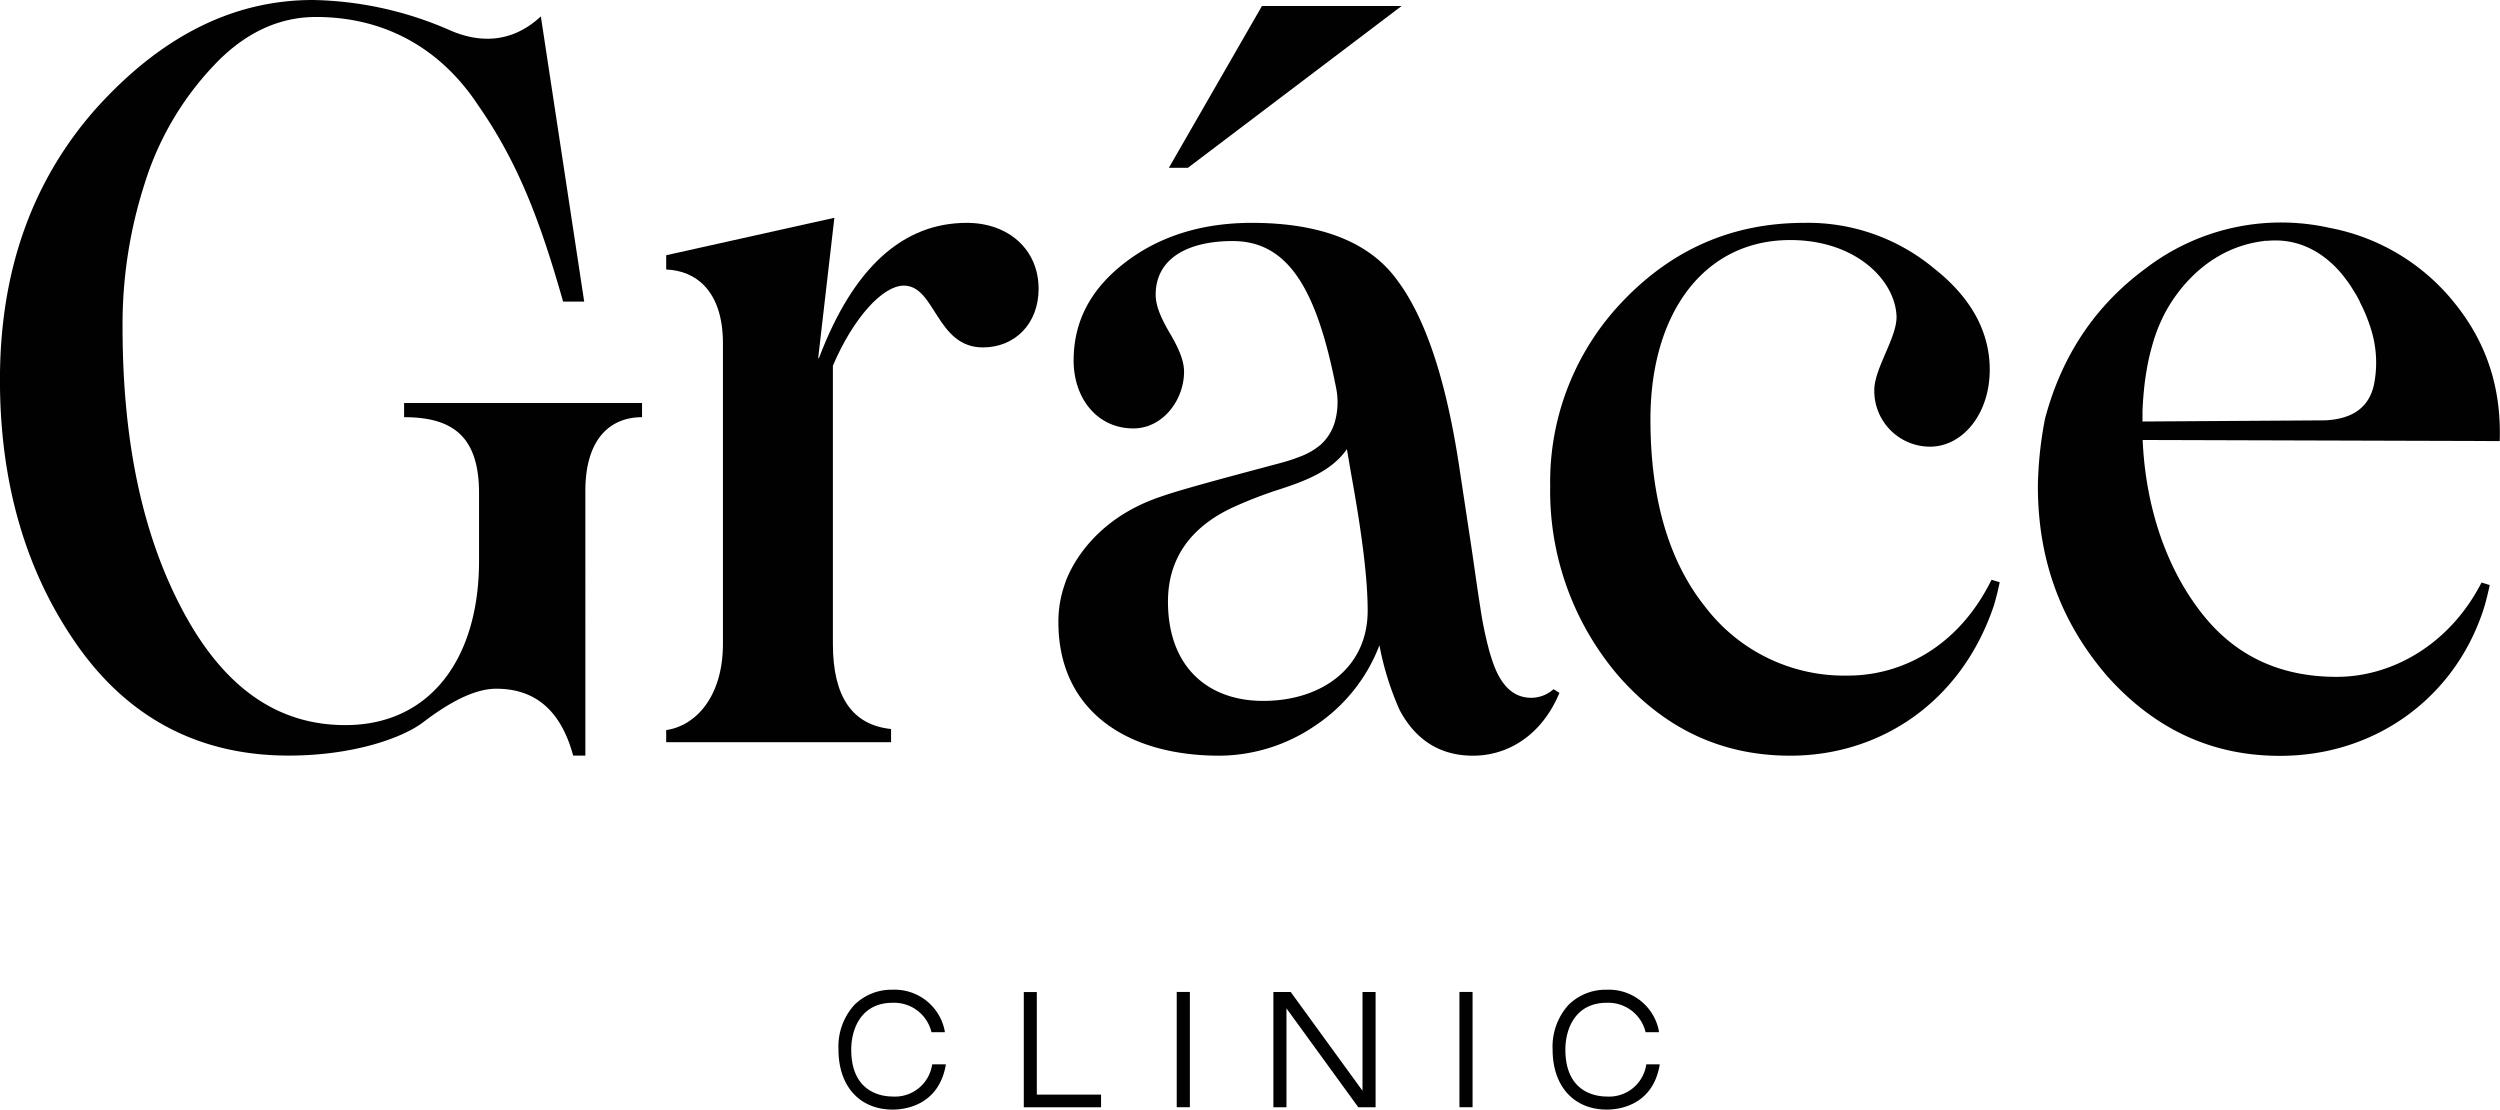 <svg id="Layer_1" data-name="Layer 1" xmlns="http://www.w3.org/2000/svg" viewBox="0 0 474.07 210.4"><defs><style>.cls-1{fill:#010101;}</style></defs><path class="cls-1" d="M900.41,638.82a7.12,7.12,0,0,1-7.52,6c-1.83,0-7.81-.64-7.81-8.88,0-4.1,2-8.89,7.81-8.89a7.27,7.27,0,0,1,7.38,5.48l0,.1h2.55l0-.18a9.67,9.67,0,0,0-9.92-7.88,10,10,0,0,0-7.24,2.89,11.75,11.75,0,0,0-3,8.48c0,6.9,4,11.36,10.29,11.36,2,0,8.64-.6,10.05-8.41l0-.17h-2.53Z" transform="translate(-723.66 -436.89)"/><polygon class="cls-1" points="196.61 188.12 194.14 188.12 194.14 209.97 208.79 209.97 208.79 207.57 196.61 207.57 196.61 188.12"/><rect class="cls-1" x="223.14" y="188.1" width="2.49" height="21.86"/><polygon class="cls-1" points="258.37 206.84 244.8 188.17 244.75 188.11 241.47 188.11 241.47 209.97 243.95 209.97 243.95 191.22 257.53 209.91 257.58 209.97 260.85 209.97 260.85 188.11 258.37 188.11 258.37 206.84"/><rect class="cls-1" x="276.75" y="188.1" width="2.49" height="21.86"/><path class="cls-1" d="M1035.83,638.82a7.12,7.12,0,0,1-7.52,6c-1.83,0-7.81-.64-7.81-8.88,0-4.1,2-8.89,7.81-8.89a7.27,7.27,0,0,1,7.38,5.48l0,.1h2.55l0-.18a9.65,9.65,0,0,0-9.91-7.88,10,10,0,0,0-7.25,2.89,11.79,11.79,0,0,0-3,8.48c0,6.9,4,11.36,10.29,11.36,2,0,8.63-.6,10-8.41l0-.17h-2.53Z" transform="translate(-723.66 -436.89)"/><path class="cls-1" d="M800.29,516c9.22,0,14.21,3.65,14.21,14.41v12.86c0,18.44-9.21,31.12-25.35,31.12-12.87,0-23-7.11-30.73-21.51s-11.52-32.27-11.52-54a87,87,0,0,1,4.22-27.27,57.15,57.15,0,0,1,13.06-22.28c5.77-6.15,12.3-9.22,19.4-9.22,13.06,0,23.62,5.95,30.73,16.71,7.49,10.75,11.72,21.7,16.13,37.26h4L826.22,440c-5.57,5.18-11.72,5-17.1,2.69A67.43,67.43,0,0,0,783,436.89c-15.18,0-28.81,6.92-41.1,20.55-12.1,13.64-18.25,30.73-18.25,51.48,0,19.78,5,36.68,14.79,50.51s23.24,20.74,39.95,20.74c12.1,0,21.51-3.27,25.54-6.34s9.22-6.34,13.83-6.34c7.49,0,12.29,4.23,14.59,12.68h2.31V530c0-10,4.8-14,10.75-14v-2.69H800.29Z" transform="translate(-723.66 -436.89)"/><path class="cls-1" d="M907,479.15c-12.1,0-21.52,8.45-28,25.54l-.2.19,3.08-26.69-31.89,7.1V488c5.57.19,10.76,4,10.76,14v57c0,10-5.19,15.56-10.76,16.33v2.3h42.64v-2.5Q881.6,574,881.6,559V506.23c3.84-9,9.41-15.18,13.45-15.18,6,0,6.14,11.72,15,11.72,6,0,10.56-4.42,10.56-11.14C920.59,484.14,914.83,479.15,907,479.15Z" transform="translate(-723.66 -436.89)"/><path class="cls-1" d="M1074.11,565A33.14,33.14,0,0,1,1047,551.94c-6.91-8.65-10.37-20.55-10.37-35.53,0-20.17,10.18-34,26.51-34,12.48,0,20,7.68,20.16,14.6,0,4-4.22,9.79-4.22,13.83a10.57,10.57,0,0,0,10.56,10.75c6.15,0,11.33-6.15,11.33-14.6,0-7.1-3.46-13.63-10.56-19.2a37.32,37.32,0,0,0-24.59-8.64c-13.63,0-25,5-34.37,14.79a49.46,49.46,0,0,0-13.83,35.14,53.88,53.88,0,0,0,13.06,36.11c8.83,10,19.59,15,32.46,15,17.09,0,32.46-10.18,38.6-28.43,0,0,.28-.91.58-2.09.21-.81.54-2.37.54-2.37l-1.55-.47C1095,559.67,1084.1,565,1074.11,565Z" transform="translate(-723.66 -436.89)"/><path class="cls-1" d="M1189.18,494.43a39.8,39.8,0,0,0-23.71-14.32,42.21,42.21,0,0,0-34.93,7.68c-9.51,7-15.89,16.45-19.09,28.5a74.17,74.17,0,0,0-1.21,9.26c-.06,1.18-.14,2.35-.14,3.56,0,14,4.42,25.93,13.25,36.11,9,10,19.79,15,32.65,15,17.49,0,31.87-10.25,37.78-25.48a35.29,35.29,0,0,0,1.3-3.92c0-.1.05-.22.08-.33.37-1.43.62-2.66.62-2.66l-1.55-.48c-6,11.72-16.91,17.89-27.47,17.89s-18.82-3.84-25-11.33c-7.62-9.29-11.28-21.59-11.79-33.58l67.71.2C1198,510.57,1195.27,502,1189.18,494.43Zm-15.32,15.26c-.89,4.33-3.92,6.64-9.27,6.91l-34.65.22c0-.68,0-1.36,0-2,.07-1.83.22-3.65.44-5.47.14-1.08.31-2.15.51-3.22s.46-2.17.76-3.24a32.72,32.72,0,0,1,1-3.18c.34-.92.74-1.81,1.16-2.7.9-1.85,6.45-12.71,18.86-14.38l.54-.08.47,0c5.67-.51,10.46,2,14.07,6.32.25.3.49.62.73.94s.31.4.46.61c.29.41.57.84.84,1.28.15.24.3.48.44.72s.25.39.37.61.36.69.54,1l0,.09a29.31,29.31,0,0,1,1.89,4.43,4.87,4.87,0,0,1,.18.54A21.25,21.25,0,0,1,1173.86,509.69Z" transform="translate(-723.66 -436.89)"/><polygon class="cls-1" points="265.78 1.14 239.3 1.14 221.65 31.82 225.26 31.82 265.78 1.14"/><path class="cls-1" d="M1014.4,569.2c-4.2.21-6.21-3.07-7.34-5.87a34,34,0,0,1-1.1-3.42,71,71,0,0,1-1.6-7.88c-.7-4.37-1.38-9.58-2.13-14.36l-2-13.2c-2.49-15.94-6.34-27.46-11.71-34.57-5.19-7.1-14.4-10.75-27.47-10.75-9.41,0-17.47,2.49-24,7.49s-9.8,11.14-9.8,18.63c0,7.1,4.42,12.86,11.33,12.86,5.57,0,9.61-5.37,9.61-10.75,0-2.11-1-4.42-2.69-7.3s-2.69-5.19-2.69-7.3c0-6.91,6.14-10.18,14.6-10.18,10.56,0,15.95,9.19,19.59,27.73a13.8,13.8,0,0,1-.23,6.62,9.34,9.34,0,0,1-2.7,4.29,13.08,13.08,0,0,1-3.79,2.2h0a34.1,34.1,0,0,1-4,1.3c-5.79,1.56-18.5,4.88-22.47,6.32-15,5-18.27,16.7-18.27,16.7v0a21.33,21.33,0,0,0-1.18,7.08c0,16.9,13.06,25.35,30.54,25.35a32.49,32.49,0,0,0,18.24-5.76,31.92,31.92,0,0,0,12.1-15.18,54.81,54.81,0,0,0,3.84,12.3c3.08,5.76,7.69,8.55,13.64,8.64,6.84.1,13.32-3.88,16.65-11.91,0,0-1.11-.71-1.13-.69A6.35,6.35,0,0,1,1014.4,569.2Zm-51.2.6c-10.57,0-18.06-6.53-18.06-18.83,0-7.87,4-14,12.3-17.86a80.66,80.66,0,0,1,8.81-3.41c4.68-1.53,9.88-3.39,12.82-7.64.36,2.08.69,4.07,1,5.79,1.9,10.62,2.94,18.86,2.94,24.85C983,563.65,974.15,569.8,963.2,569.8Z" transform="translate(-723.66 -436.89)"/></svg>